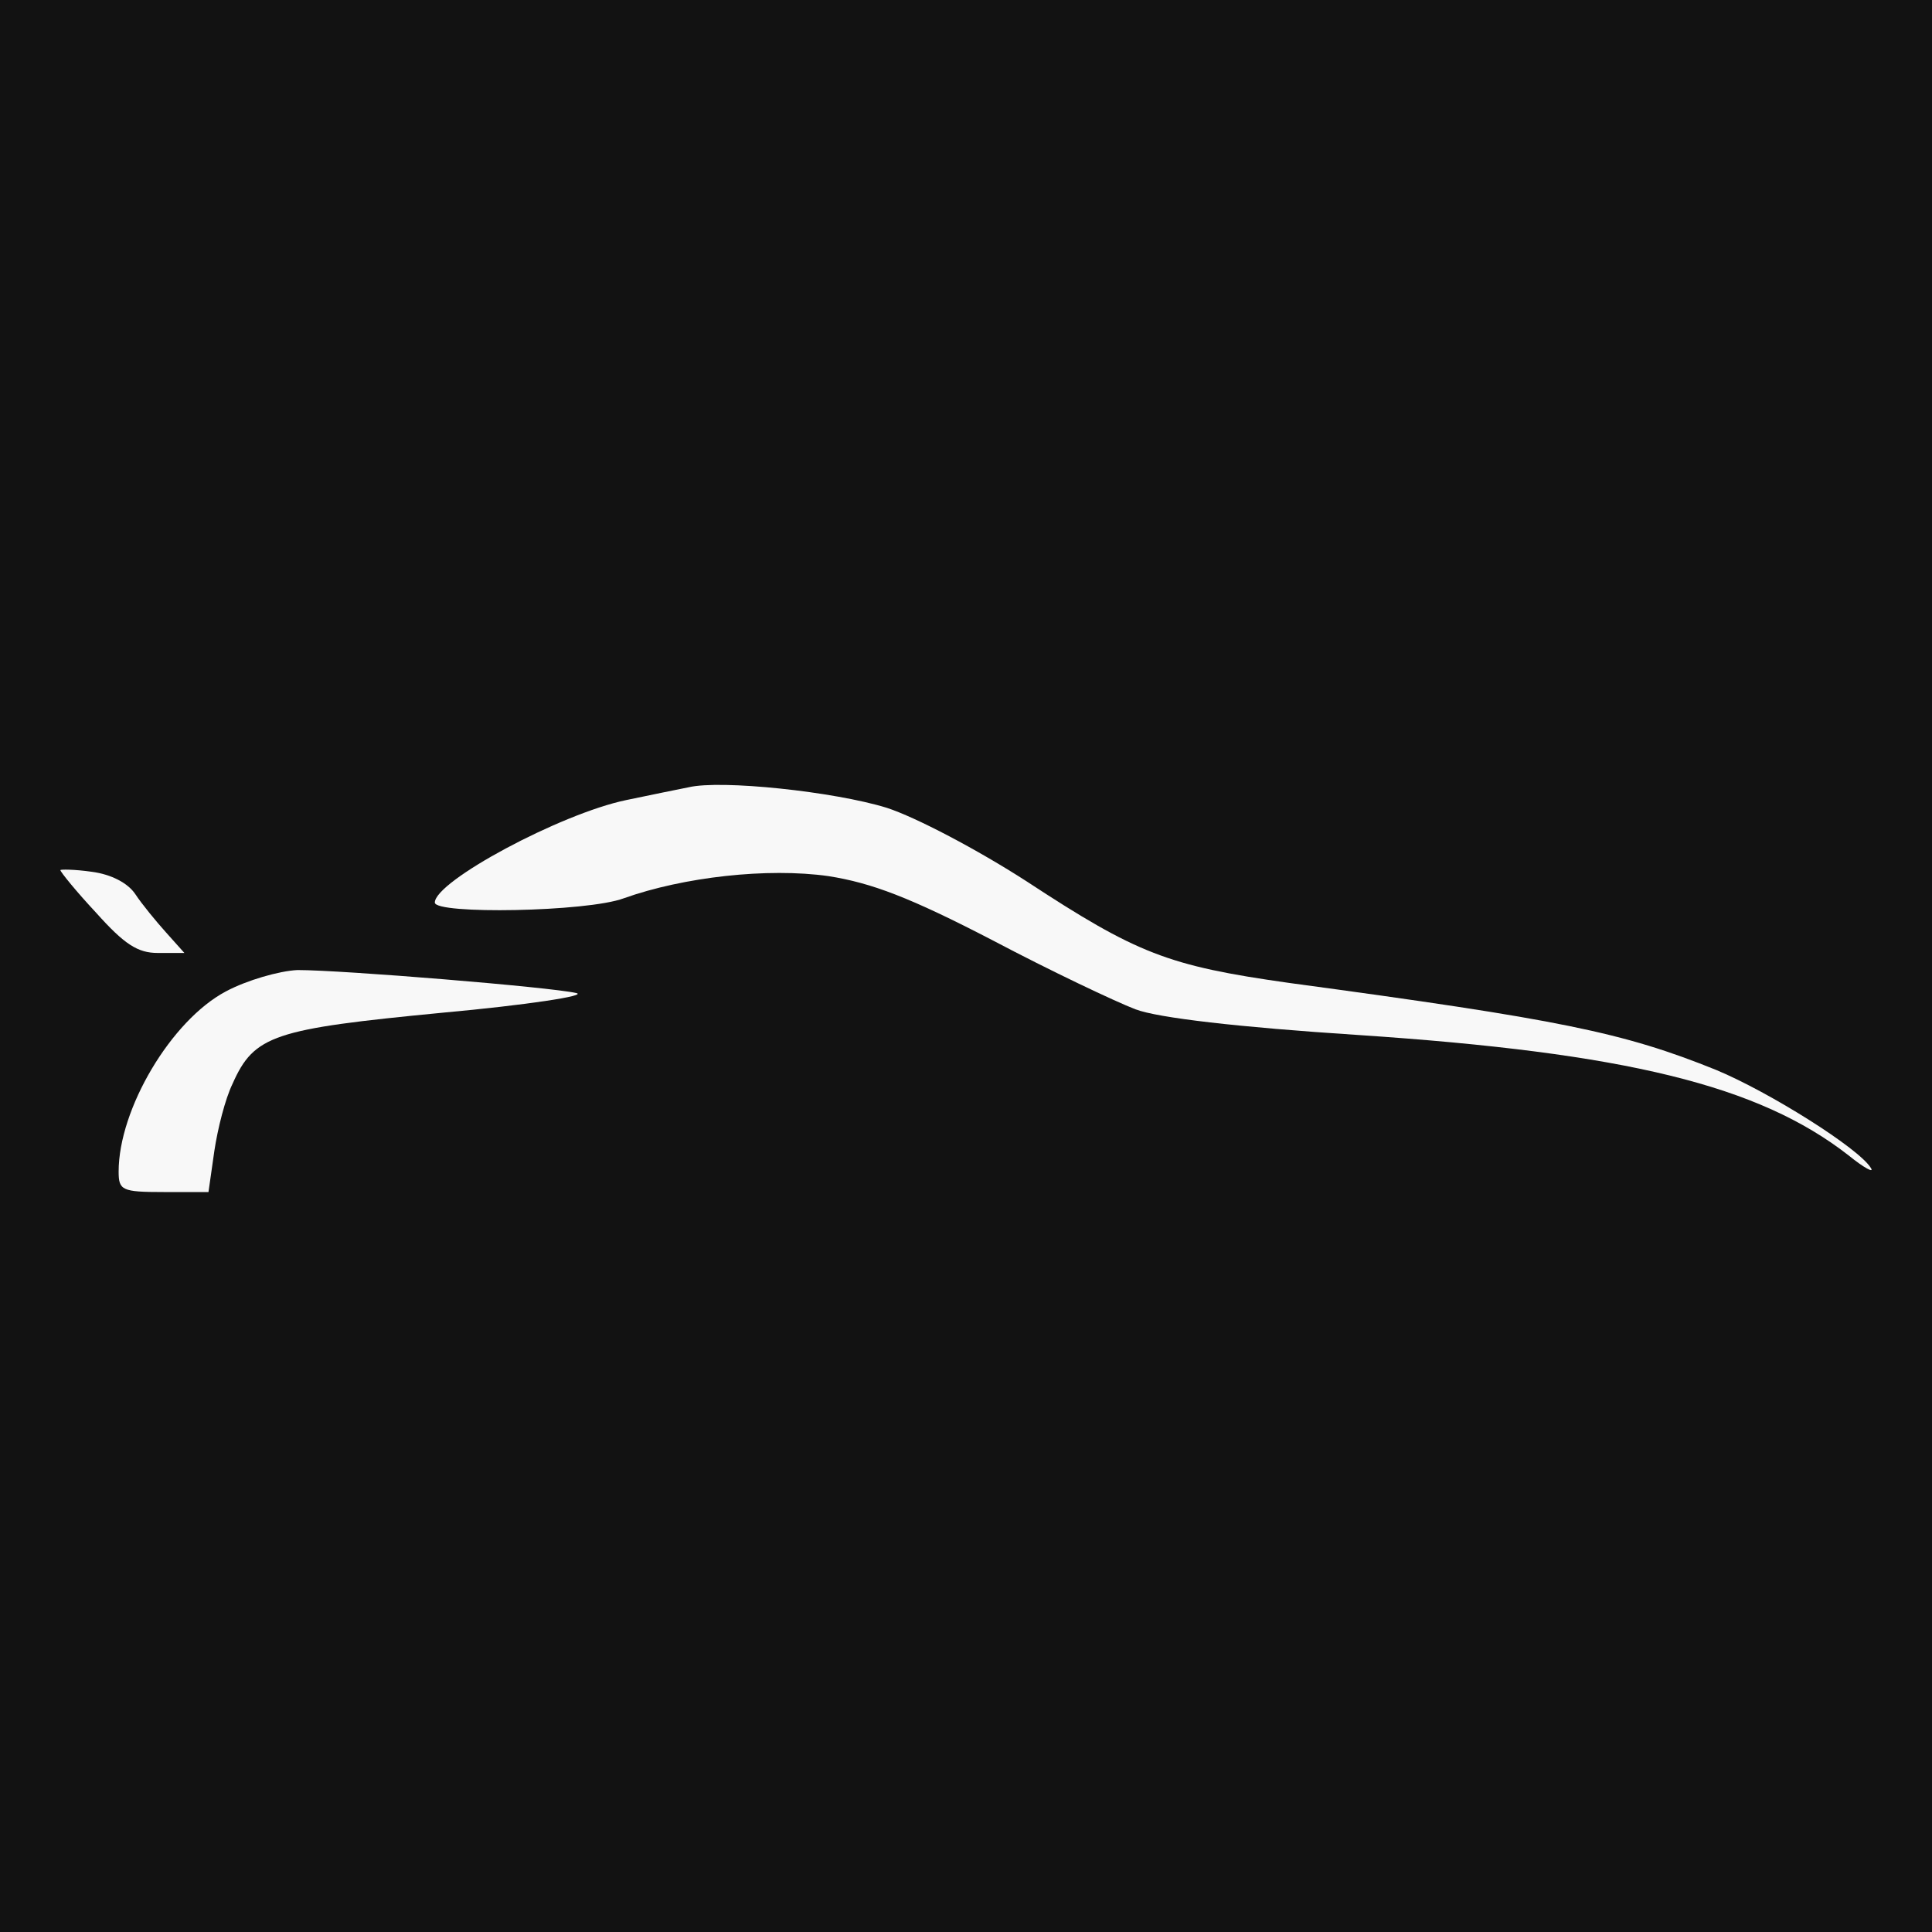<?xml version="1.0" encoding="UTF-8"?> <svg xmlns="http://www.w3.org/2000/svg" width="32" height="32" viewBox="0 0 32 32" fill="none"><rect width="32" height="32" fill="#121212"></rect><path d="M11.405 13.04C11.254 13.068 10.785 13.167 10.371 13.252C9.283 13.478 7.202 14.596 7.202 14.949C7.202 15.147 9.724 15.105 10.33 14.879C11.322 14.525 12.714 14.369 13.72 14.511C14.437 14.624 15.071 14.864 16.436 15.572C17.4 16.081 18.475 16.59 18.806 16.717C19.178 16.859 20.515 17.014 22.486 17.142C26.937 17.439 29.129 17.976 30.617 19.136C30.879 19.348 31.044 19.433 30.989 19.348C30.796 19.023 29.308 18.089 28.426 17.722C26.882 17.099 25.849 16.887 21.342 16.279C19.343 15.996 18.834 15.798 17.001 14.596C16.188 14.072 15.168 13.535 14.685 13.379C13.817 13.111 11.943 12.912 11.405 13.04Z" fill="#F8F8F8"></path><path d="M1 14.412C1 14.44 1.262 14.765 1.593 15.119C2.061 15.642 2.282 15.784 2.612 15.784H3.054L2.75 15.444C2.585 15.26 2.351 14.977 2.24 14.808C2.116 14.624 1.841 14.482 1.524 14.44C1.234 14.398 1 14.398 1 14.412Z" fill="#F8F8F8"></path><path d="M3.743 16.42C2.833 16.901 1.965 18.372 1.965 19.405C1.965 19.716 2.02 19.744 2.709 19.744H3.453L3.55 19.065C3.605 18.697 3.729 18.202 3.853 17.948C4.211 17.142 4.542 17.043 7.326 16.774C8.732 16.646 9.738 16.491 9.545 16.448C9.118 16.349 5.672 16.067 4.928 16.067C4.625 16.081 4.087 16.236 3.743 16.42Z" fill="#F8F8F8"></path></svg> 